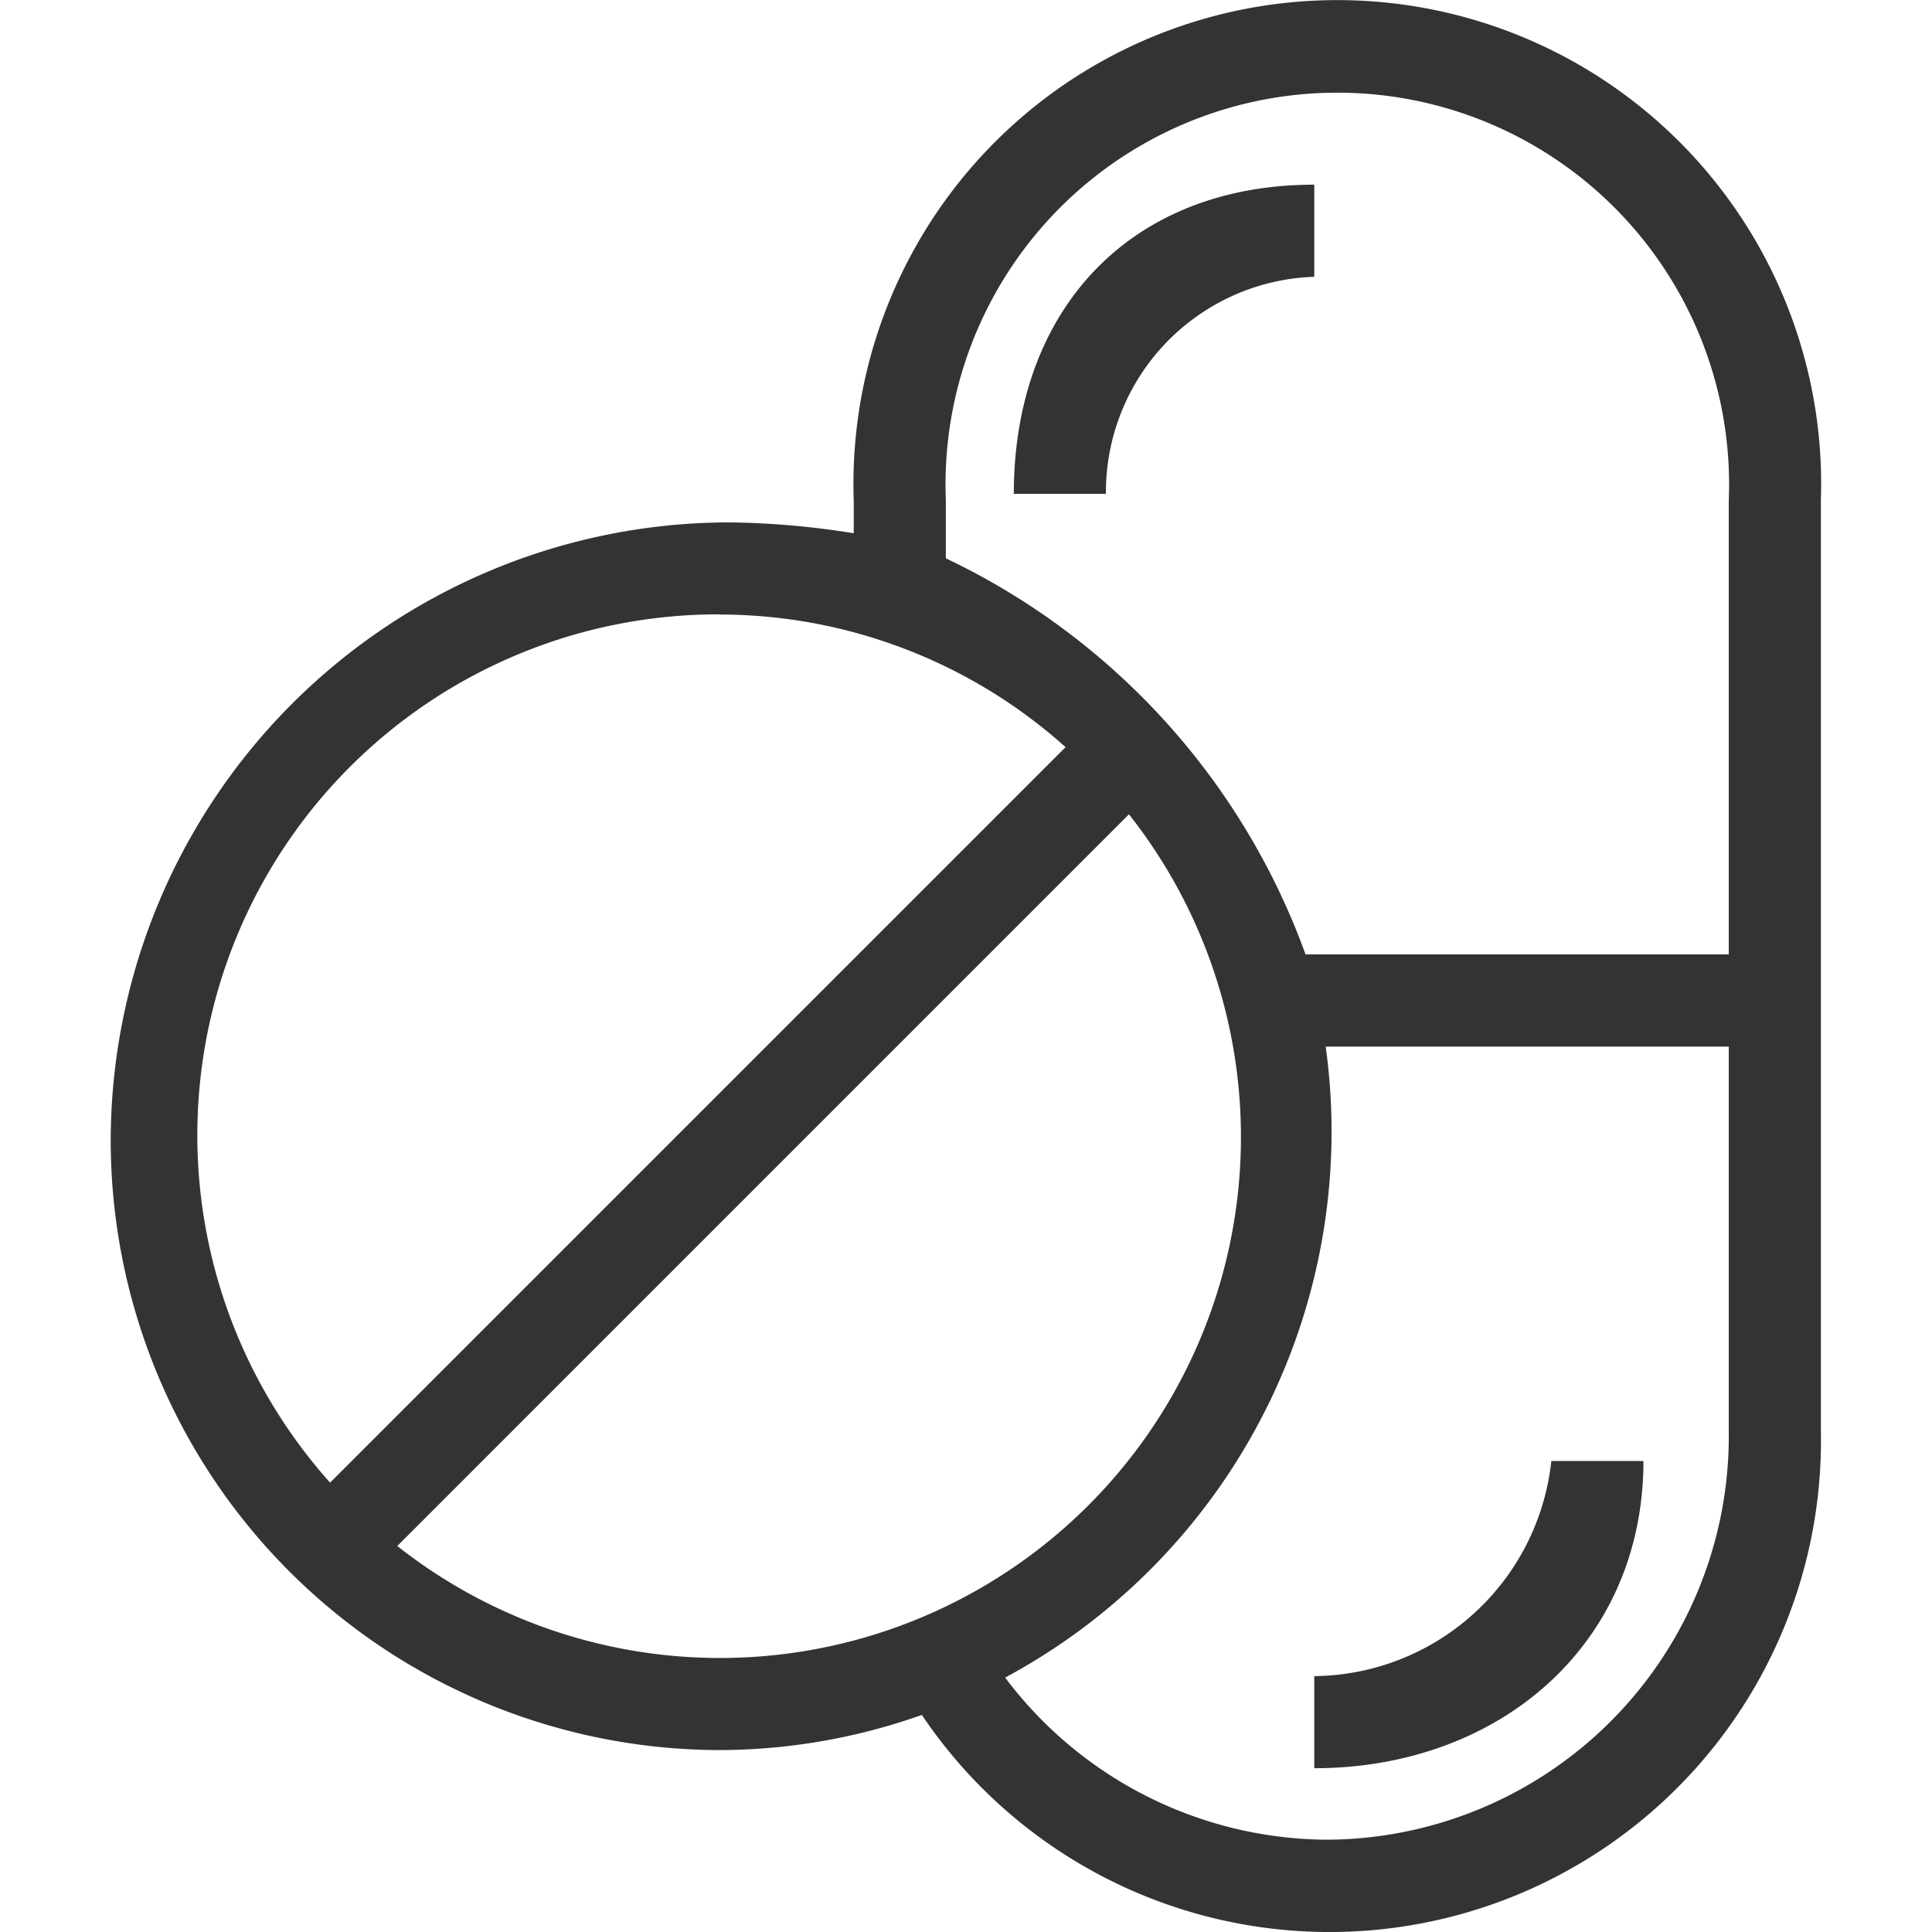 <?xml version="1.0" encoding="utf-8"?>
<!-- Generator: Adobe Illustrator 25.0.0, SVG Export Plug-In . SVG Version: 6.00 Build 0)  -->
<svg xmlns="http://www.w3.org/2000/svg" xmlns:xlink="http://www.w3.org/1999/xlink" t="1621015470644" class="icon" viewBox="0 0 1024 1024" version="1.1" p-id="11215" width="200" height="200">
<defs><style type="text/css"/></defs>
<path d="M381.194 927.577a322.821 322.821 0 0 0 107.404-18.625 260.454 260.454 0 0 0 476.506-150.243V265.189a256.451 256.451 0 1 0-512.608 0v17.453a440.257 440.257 0 0 0-65.589-5.761A328.191 328.191 0 0 0 58.69 602.242 323.285 323.285 0 0 0 381.194 927.577z m-170.625-108.16l387.8-387.825A276.125 276.125 0 0 1 210.569 819.417z m492.495 155.662a214.807 214.807 0 0 1-170.308-85.923 328.533 328.533 0 0 0 169.893-334.416h213.636v204.043a213.929 213.929 0 0 1-213.221 216.296z m-201.748-709.889a207.655 207.655 0 1 1 414.969 0v240.657h-224.327a373.032 373.032 0 0 0-190.642-209.925z m-120.121 60.512a275.051 275.051 0 0 1 183.587 70.301l-389.826 389.826a276.076 276.076 0 0 1 206.166-460.2z" fill="#333" p-id="11216"/>
<path d="M696.595 888.375v48.82c97.64 0 174.458-65.199 174.458-162.839h-48.82a127.639 127.639 0 0 1-125.638 114.019z" fill="#333" p-id="11217"/>
<path d="M696.595 146.704v-48.82c-97.64 0-159.25 66.224-159.25 163.864h48.82a114.19 114.19 0 0 1 110.43-115.044z" fill="#333" p-id="11218"/>
</svg>
